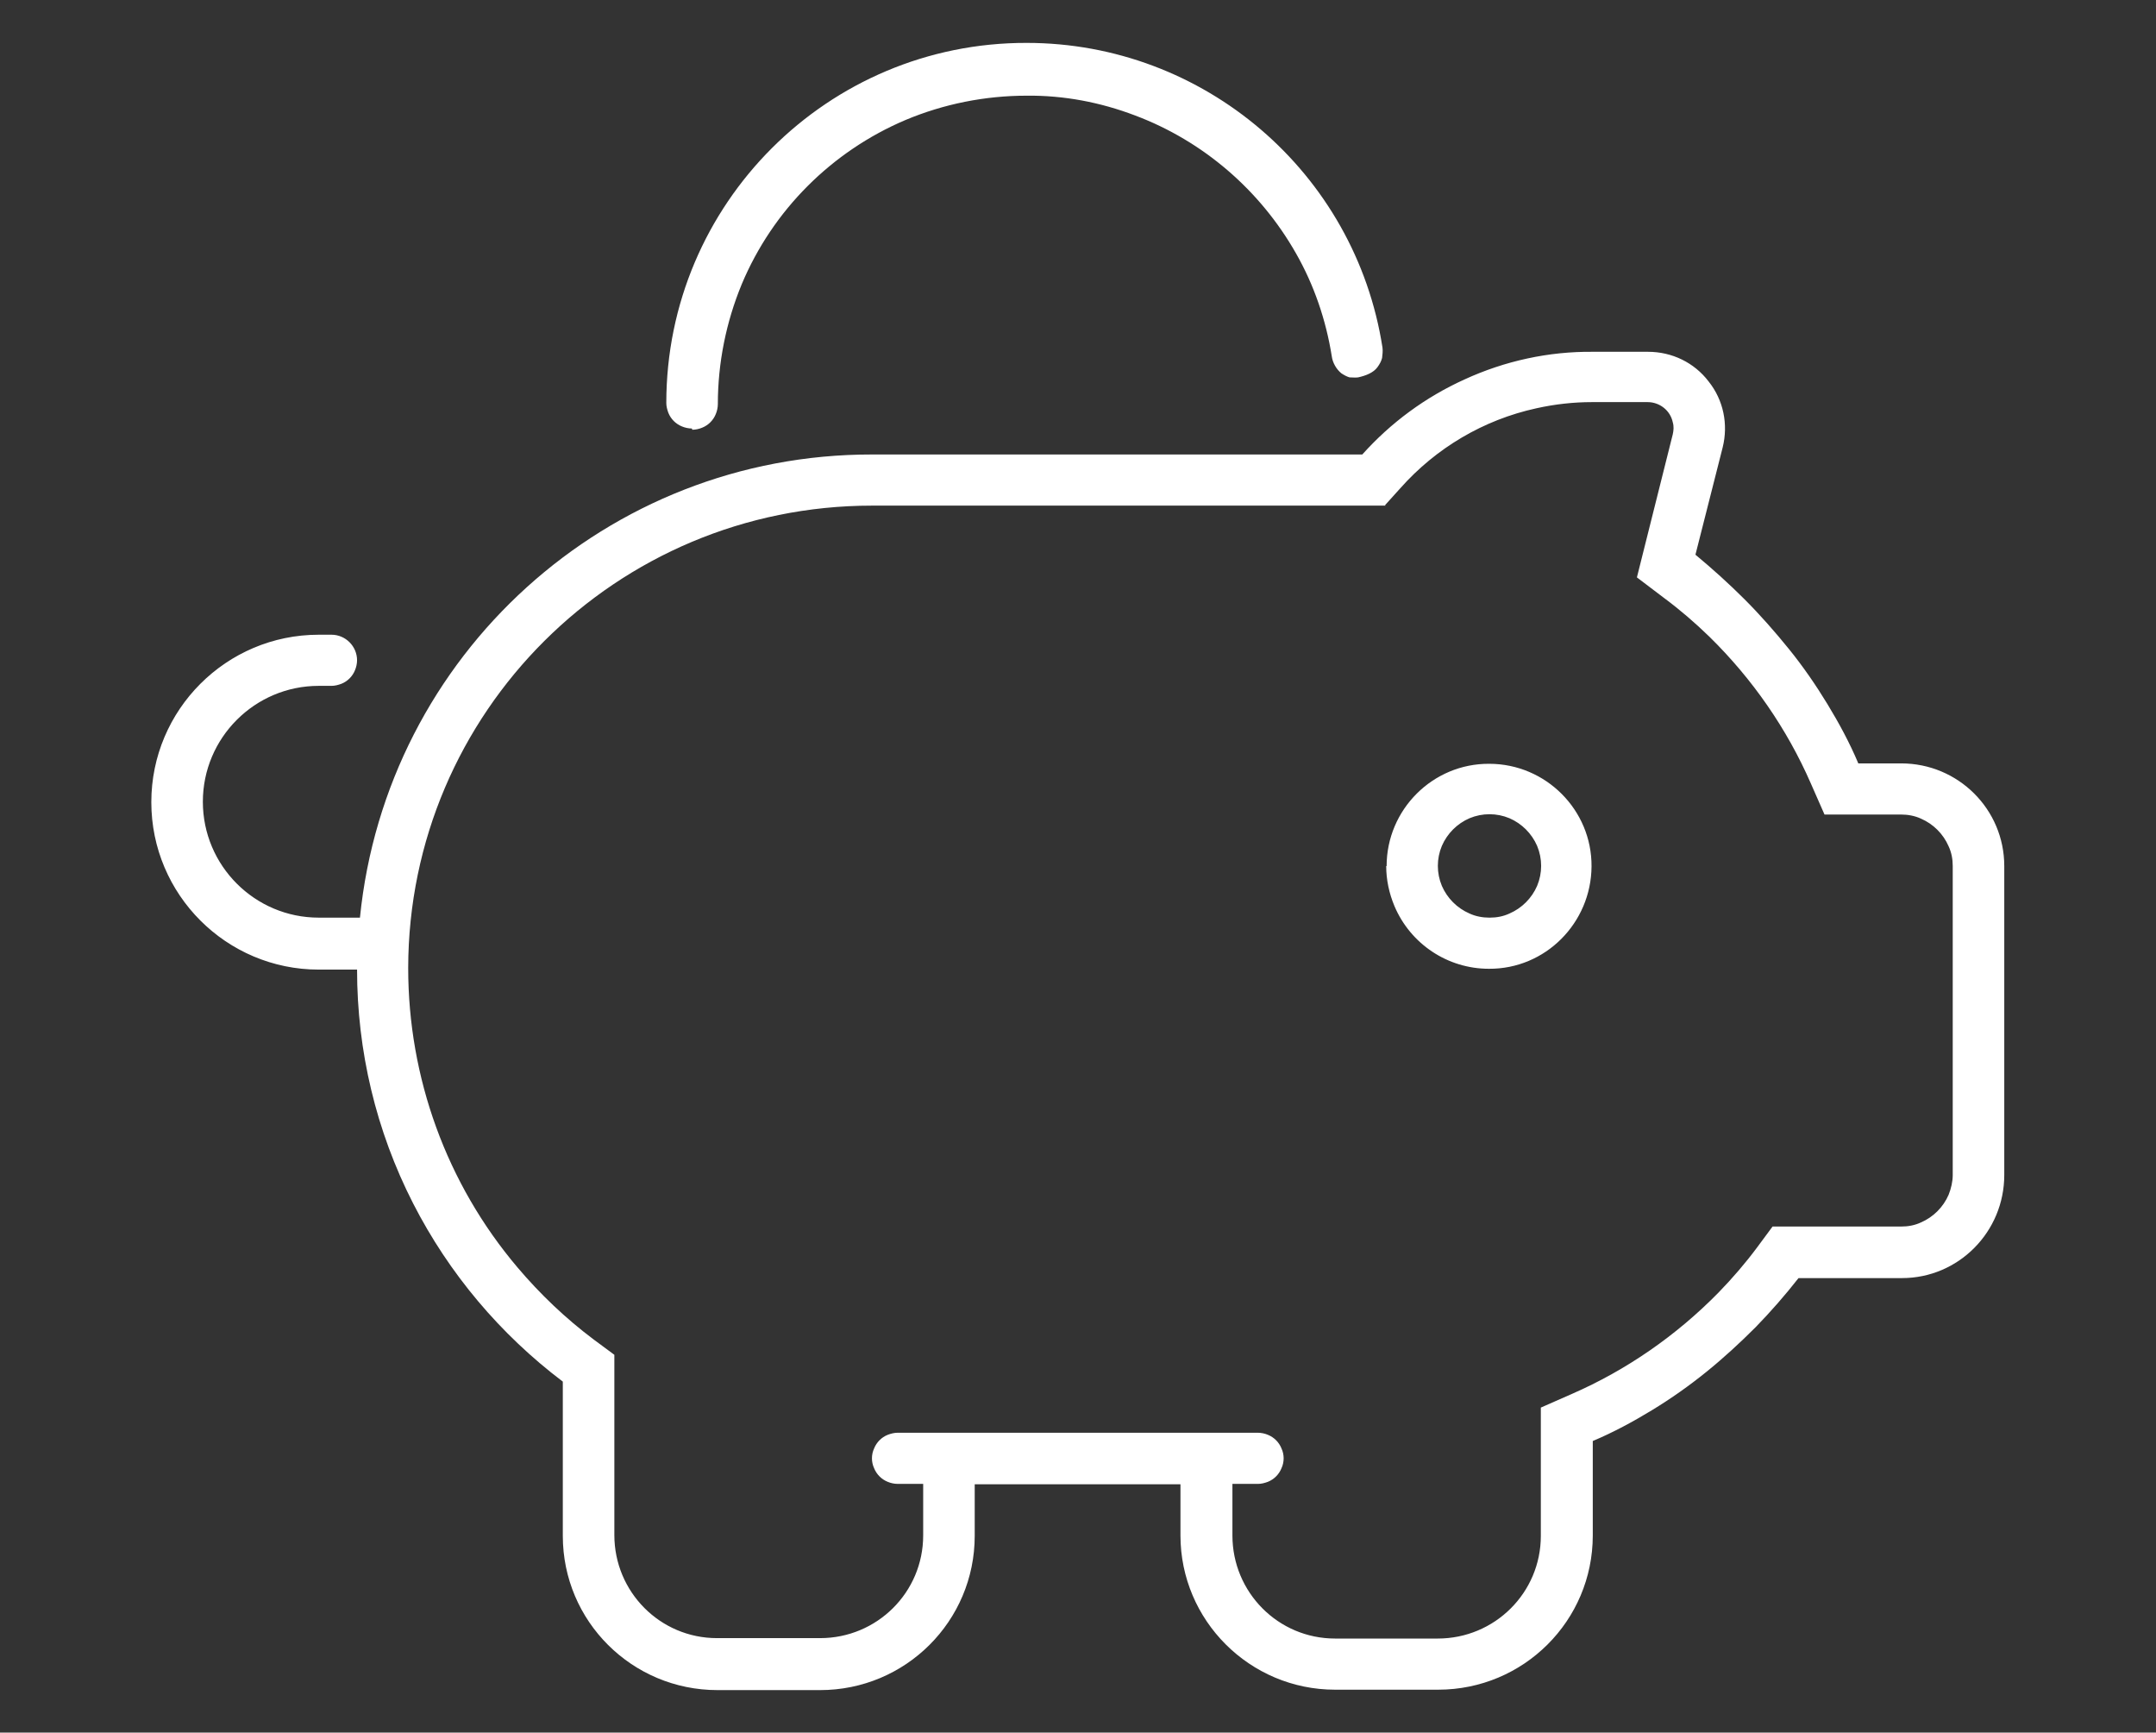 <?xml version="1.0" encoding="UTF-8"?>
<svg id="Ebene_1" data-name="Ebene 1" xmlns="http://www.w3.org/2000/svg" viewBox="0 0 52.29 42.01">
  <rect x="0" y="0" width="52.29" height="42.01" fill="#333333" stroke="none"/>
  <defs>
    <style>
      .cls-1 {
        fill: #fff;
      }
    </style>
  </defs>
  <path id="Pfad_1955" data-name="Pfad 1955" class="cls-1" d="M16.78,10.39c-.08,0-.17-.02-.24-.05-.15-.06-.27-.18-.33-.33-.03-.08-.05-.16-.05-.24,0-4.83,3.92-8.74,8.74-8.73,4.3,0,7.97,3.14,8.63,7.39,.01,.08,0,.17-.01,.25-.02,.08-.06,.15-.11,.22-.05,.07-.12,.12-.2,.16-.08,.04-.18,.07-.27,.09-.07,.01-.14,0-.21,0-.07-.02-.14-.06-.2-.1-.06-.05-.11-.11-.15-.18-.04-.07-.07-.15-.08-.23-.14-.88-.43-1.73-.87-2.5-.87-1.53-2.25-2.72-3.9-3.34-.84-.32-1.73-.49-2.63-.48-1.01,0-2.01,.2-2.94,.59-1.79,.76-3.22,2.19-3.97,3.98-.38,.92-.58,1.91-.58,2.91,0,.08-.02,.17-.05,.24-.06,.15-.18,.27-.33,.33-.07,.03-.16,.05-.24,.05Zm16.85,10.61c0-1.37,1.12-2.49,2.49-2.48,1.37,0,2.49,1.12,2.48,2.49s-1.12,2.49-2.49,2.48c-1,0-1.9-.6-2.29-1.52-.13-.31-.2-.64-.2-.97Zm2.5,1.25c.17,0,.33-.03,.48-.1,.3-.13,.54-.37,.67-.67,.13-.31,.13-.66,0-.97-.13-.3-.37-.54-.67-.67-.31-.13-.66-.13-.97,0-.3,.13-.54,.37-.67,.67-.13,.31-.13,.66,0,.97,.13,.3,.37,.54,.67,.67,.15,.07,.32,.1,.48,.1Zm-16.23,18.73h-2.5c-2.07,0-3.75-1.67-3.75-3.74,0,0,0,0,0,0v-3.74c-1.52-1.15-2.76-2.62-3.63-4.32-.9-1.76-1.36-3.7-1.36-5.67h-.93c-2.24,0-4.06-1.82-4.06-4.06s1.82-4.06,4.06-4.06h.31c.34,0,.62,.28,.62,.62,0,.08-.02,.17-.05,.24-.06,.15-.18,.27-.33,.33-.08,.03-.16,.05-.24,.05h-.31c-1.55,0-2.81,1.26-2.81,2.81,0,1.55,1.26,2.81,2.81,2.81h1c.64-6.38,6.01-11.24,12.42-11.23h11.89c.69-.77,1.53-1.39,2.48-1.82,.98-.45,2.04-.68,3.11-.67h1.34c.58,0,1.12,.26,1.47,.72,.36,.45,.48,1.04,.34,1.6l-.66,2.6c.41,.34,.81,.7,1.19,1.08,.38,.38,.74,.79,1.08,1.21,.34,.42,.65,.87,.93,1.33,.28,.46,.54,.94,.75,1.44h1.04c1.38,0,2.5,1.11,2.5,2.49,0,0,0,0,0,0v7.49c0,1.38-1.11,2.5-2.48,2.5,0,0,0,0-.01,0h-2.5c-.33,.42-.67,.81-1.04,1.19-.38,.38-.77,.74-1.19,1.08-.42,.34-.86,.65-1.32,.93-.46,.28-.94,.54-1.44,.75v2.29c0,2.07-1.68,3.74-3.75,3.74h-2.5c-2.07,0-3.75-1.68-3.75-3.74,0,0,0,0,0,0v-1.24h-4.99v1.25c0,2.07-1.68,3.74-3.75,3.74,0,0,0,0,0,0Zm13.71-28.72h-12.46c-6.2,0-11.24,5.01-11.25,11.21,0,2.66,.93,5.23,2.65,7.26,.55,.65,1.17,1.24,1.85,1.75l.5,.37v4.37c0,1.38,1.11,2.5,2.49,2.5,0,0,0,0,0,0h2.5c1.38,0,2.5-1.11,2.5-2.49,0,0,0,0,0,0v-1.25h-.62c-.08,0-.17-.02-.24-.05-.15-.06-.27-.18-.33-.33-.07-.15-.07-.33,0-.48,.06-.15,.18-.27,.33-.33,.08-.03,.16-.05,.24-.05h8.74c.08,0,.17,.02,.24,.05,.15,.06,.27,.18,.33,.33,.07,.15,.07,.33,0,.48-.06,.15-.18,.27-.33,.33-.08,.03-.16,.05-.24,.05h-.62v1.25c0,1.38,1.11,2.5,2.49,2.5,0,0,0,0,0,0h2.49c1.38,0,2.5-1.11,2.5-2.49,0,0,0,0,0,0v-3.11l.75-.33c1.33-.58,2.54-1.42,3.56-2.46,.34-.35,.65-.71,.94-1.1l.37-.5h3.12c.17,0,.33-.03,.48-.1,.3-.13,.54-.37,.67-.67,.06-.15,.1-.32,.1-.48v-7.49c0-.17-.03-.33-.1-.48-.13-.3-.37-.54-.67-.67-.15-.07-.32-.1-.48-.1h-1.86l-.33-.75c-.58-1.33-1.42-2.54-2.46-3.56-.35-.34-.71-.65-1.1-.94l-.66-.5,.87-3.47c.02-.09,.03-.19,0-.29-.06-.29-.32-.49-.61-.49h-1.35c-.45,0-.9,.05-1.35,.15-1.28,.28-2.43,.96-3.3,1.94l-.37,.41Z"/>
</svg>